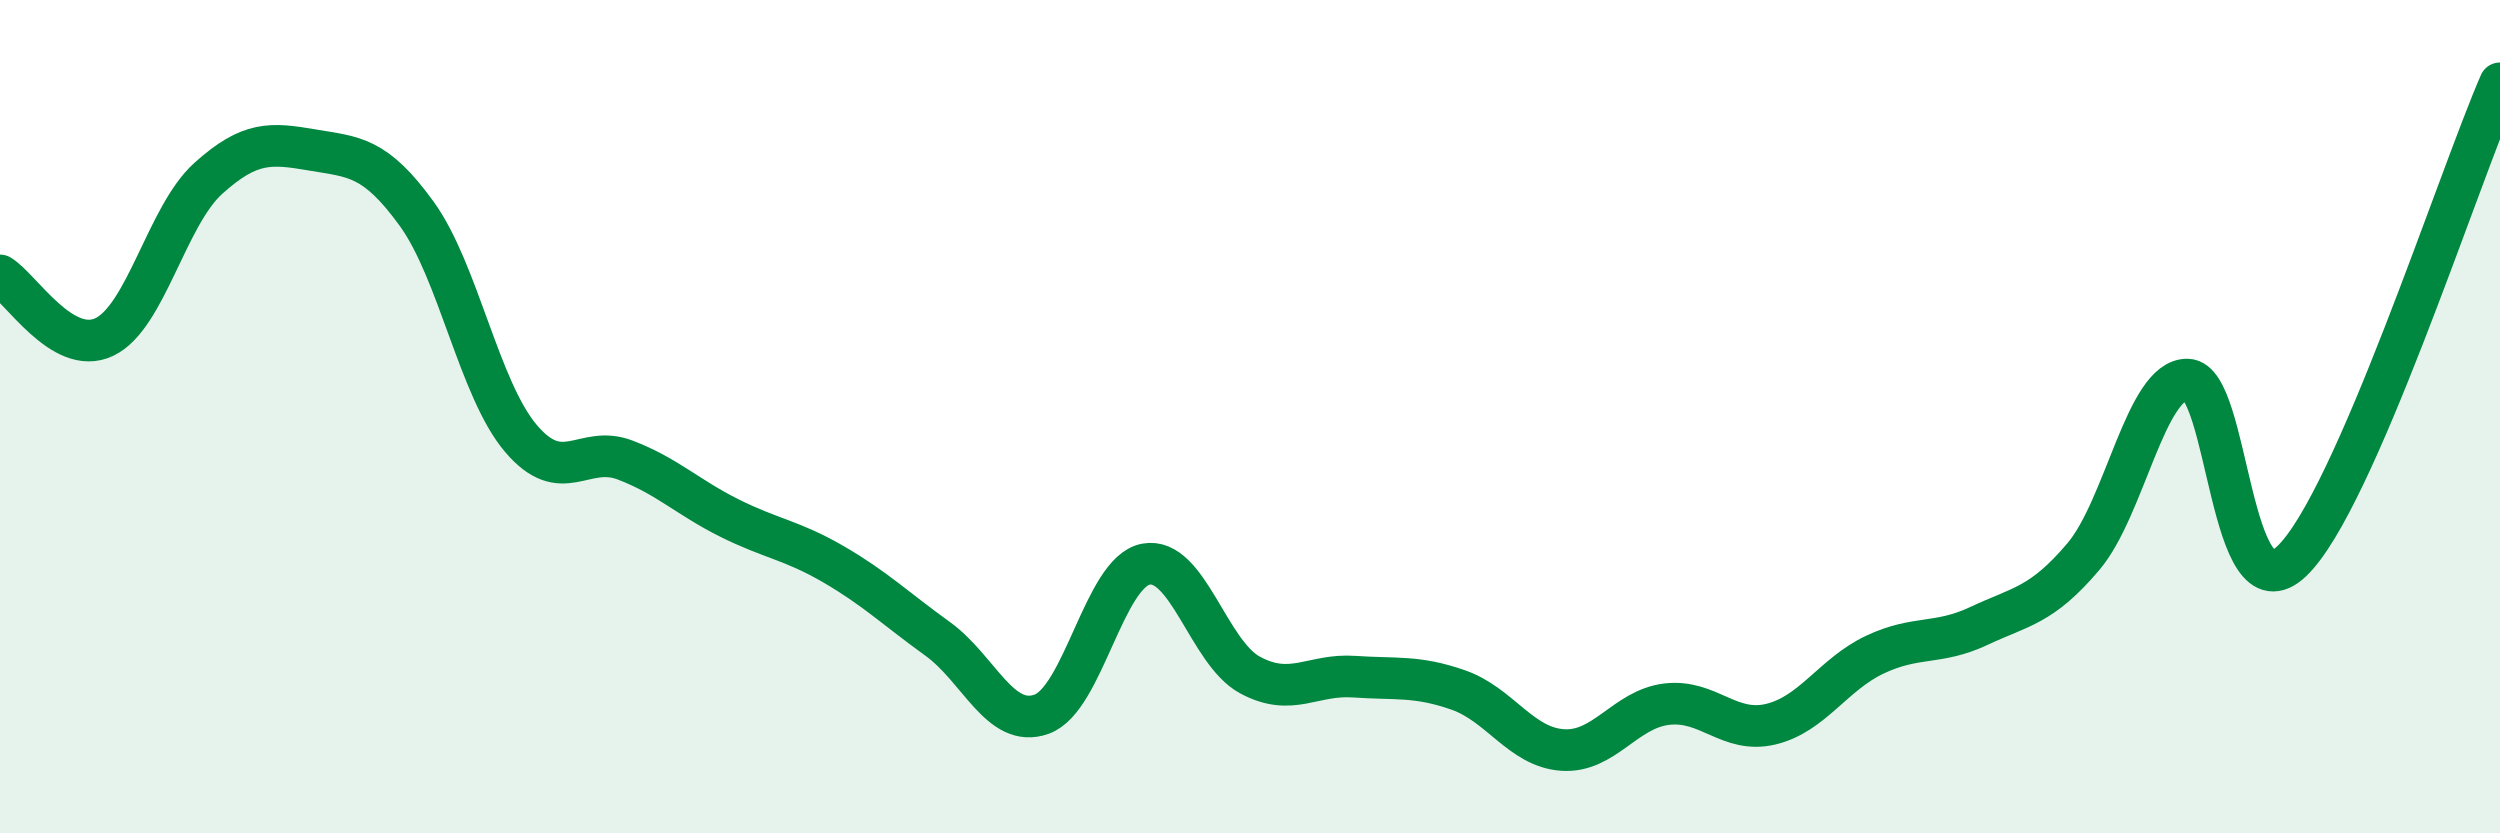 
    <svg width="60" height="20" viewBox="0 0 60 20" xmlns="http://www.w3.org/2000/svg">
      <path
        d="M 0,6.61 C 0.5,6.91 1.5,8.56 2.5,8.09 C 3.5,7.62 4,5.18 5,4.28 C 6,3.38 6.5,3.43 7.5,3.6 C 8.5,3.77 9,3.75 10,5.13 C 11,6.51 11.5,9.34 12.5,10.52 C 13.5,11.7 14,10.66 15,11.04 C 16,11.42 16.5,11.93 17.5,12.43 C 18.5,12.93 19,12.96 20,13.54 C 21,14.12 21.5,14.61 22.5,15.33 C 23.5,16.05 24,17.5 25,17.14 C 26,16.78 26.5,13.73 27.5,13.54 C 28.5,13.35 29,15.66 30,16.2 C 31,16.74 31.5,16.17 32.5,16.24 C 33.5,16.31 34,16.21 35,16.56 C 36,16.91 36.5,17.93 37.5,18 C 38.5,18.07 39,17.02 40,16.9 C 41,16.78 41.5,17.62 42.5,17.38 C 43.5,17.14 44,16.18 45,15.71 C 46,15.24 46.5,15.49 47.5,15.02 C 48.5,14.55 49,14.54 50,13.36 C 51,12.18 51.5,9.09 52.5,9.11 C 53.5,9.13 53.5,14.89 55,13.47 C 56.5,12.05 59,4.29 60,2L60 20L0 20Z"
        fill="#008740"
        opacity="0.1"
        stroke-linecap="round"
        stroke-linejoin="round"
      />
      <path
        d="M 0,6.61 C 0.5,6.91 1.5,8.56 2.5,8.09 C 3.5,7.62 4,5.18 5,4.28 C 6,3.38 6.5,3.43 7.5,3.6 C 8.5,3.77 9,3.75 10,5.13 C 11,6.51 11.5,9.34 12.5,10.52 C 13.5,11.7 14,10.66 15,11.04 C 16,11.42 16.5,11.93 17.5,12.43 C 18.5,12.93 19,12.96 20,13.54 C 21,14.12 21.5,14.61 22.5,15.33 C 23.5,16.05 24,17.5 25,17.14 C 26,16.78 26.5,13.73 27.5,13.54 C 28.5,13.35 29,15.66 30,16.2 C 31,16.74 31.5,16.17 32.5,16.24 C 33.5,16.31 34,16.21 35,16.56 C 36,16.91 36.5,17.93 37.5,18 C 38.5,18.07 39,17.02 40,16.9 C 41,16.78 41.5,17.62 42.5,17.38 C 43.5,17.14 44,16.18 45,15.71 C 46,15.24 46.5,15.49 47.5,15.02 C 48.5,14.55 49,14.54 50,13.36 C 51,12.18 51.5,9.09 52.5,9.11 C 53.5,9.13 53.5,14.89 55,13.47 C 56.5,12.05 59,4.29 60,2"
        stroke="#008740"
        stroke-width="1"
        fill="none"
        stroke-linecap="round"
        stroke-linejoin="round"
      />
    </svg>
  